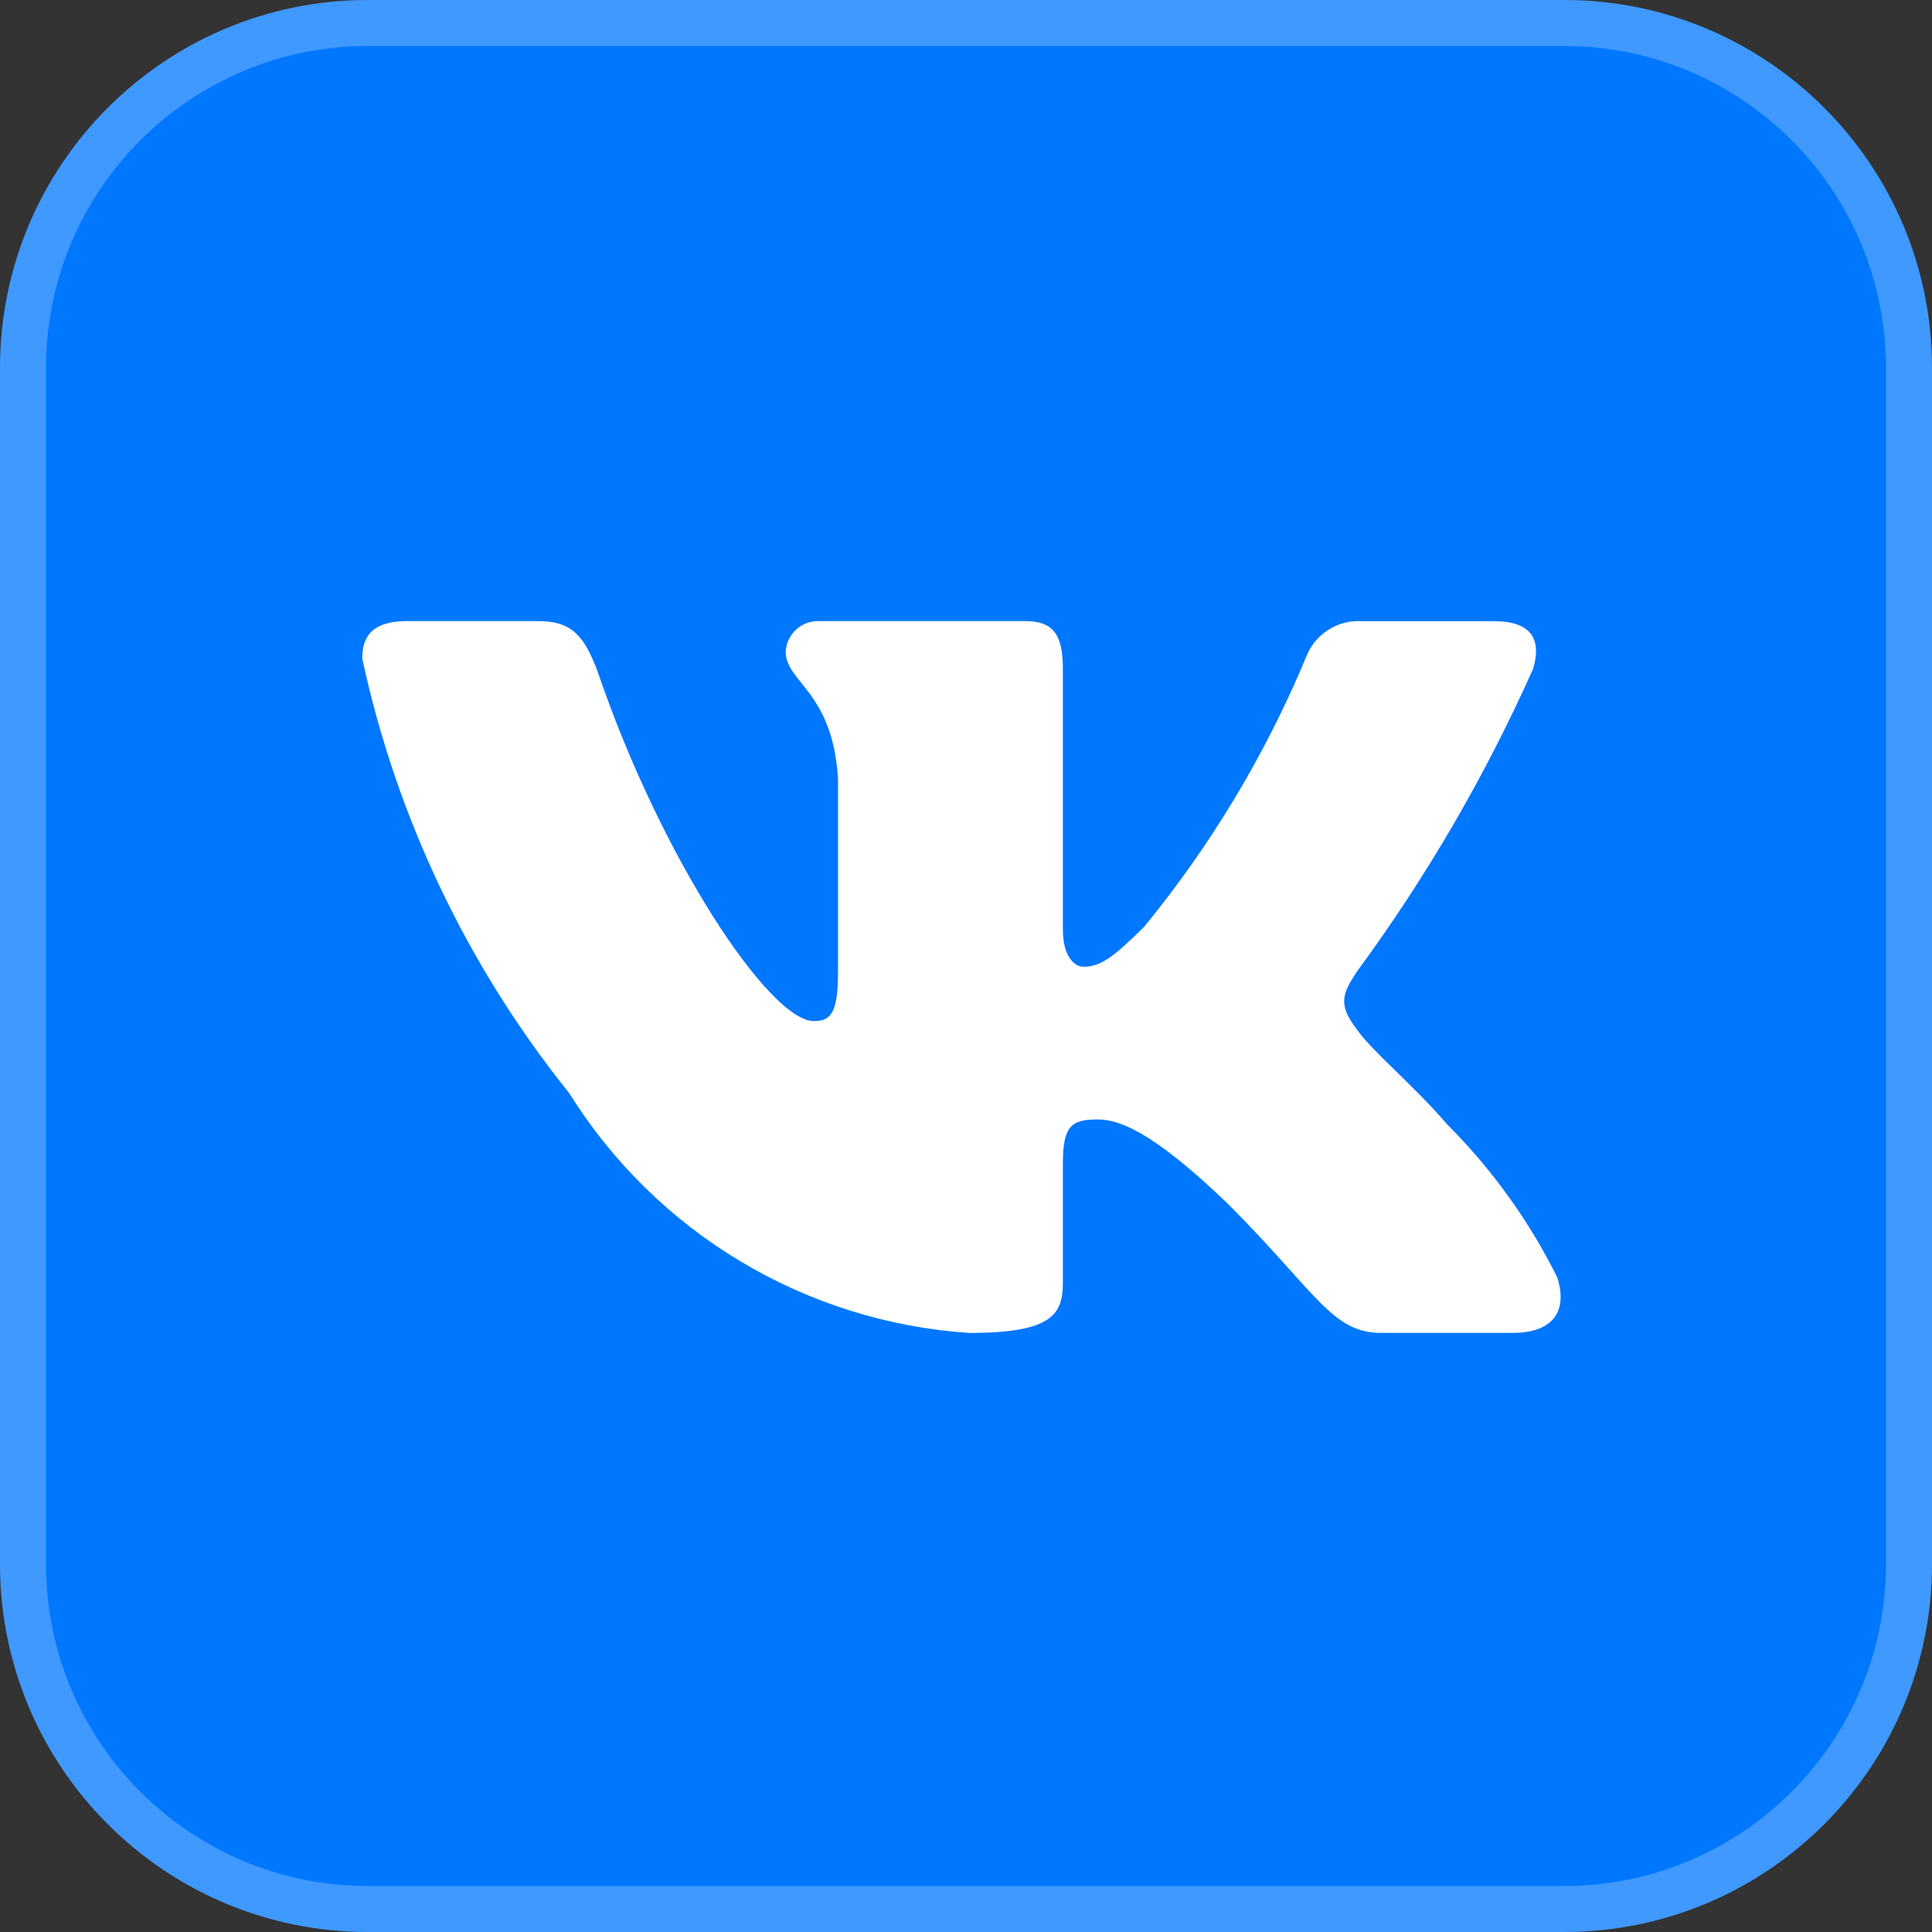 <svg width="42" height="42" viewBox="0 0 42 42" fill="none" xmlns="http://www.w3.org/2000/svg">
<rect x="0" y="0" width="42" height="42" fill="#333333" stroke="none"/>
<path d="M0 8C0 3.582 3.582 0 8 0H34C38.418 0 42 3.582 42 8V34C42 38.418 38.418 42 34 42H8C3.582 42 0 38.418 0 34V8Z" fill="#0077FF"/>
<path d="M8 0.5H34C38.142 0.5 41.5 3.858 41.5 8V34C41.5 38.142 38.142 41.5 34 41.5H8C3.858 41.5 0.5 38.142 0.5 34V8C0.5 3.858 3.858 0.5 8 0.5Z" stroke="white" stroke-opacity="0.25"/>
<path d="M32.88 28.976H30.027C28.949 28.976 28.624 28.102 26.69 26.167C25 24.539 24.286 24.336 23.859 24.336C23.267 24.336 23.106 24.499 23.106 25.312V27.877C23.106 28.571 22.881 28.977 21.069 28.977C19.31 28.859 17.605 28.325 16.094 27.419C14.582 26.512 13.308 25.26 12.375 23.765C10.161 21.008 8.621 17.773 7.875 14.317C7.875 13.89 8.037 13.502 8.852 13.502H11.703C12.435 13.502 12.699 13.829 12.986 14.582C14.37 18.655 16.731 22.197 17.69 22.197C18.058 22.197 18.218 22.035 18.218 21.119V16.924C18.096 15.01 17.08 14.849 17.08 14.156C17.093 13.973 17.176 13.803 17.313 13.681C17.45 13.559 17.628 13.495 17.811 13.502H22.291C22.904 13.502 23.106 13.807 23.106 14.54V20.202C23.106 20.814 23.369 21.016 23.554 21.016C23.921 21.016 24.204 20.814 24.878 20.141C26.321 18.379 27.501 16.417 28.38 14.316C28.47 14.063 28.64 13.847 28.864 13.7C29.088 13.554 29.354 13.485 29.621 13.504H32.472C33.328 13.504 33.509 13.931 33.328 14.541C32.29 16.864 31.007 19.069 29.5 21.119C29.192 21.587 29.07 21.831 29.5 22.381C29.782 22.809 30.782 23.644 31.454 24.437C32.431 25.412 33.242 26.54 33.856 27.775C34.101 28.57 33.694 28.976 32.88 28.976Z" fill="white"/>
</svg>
